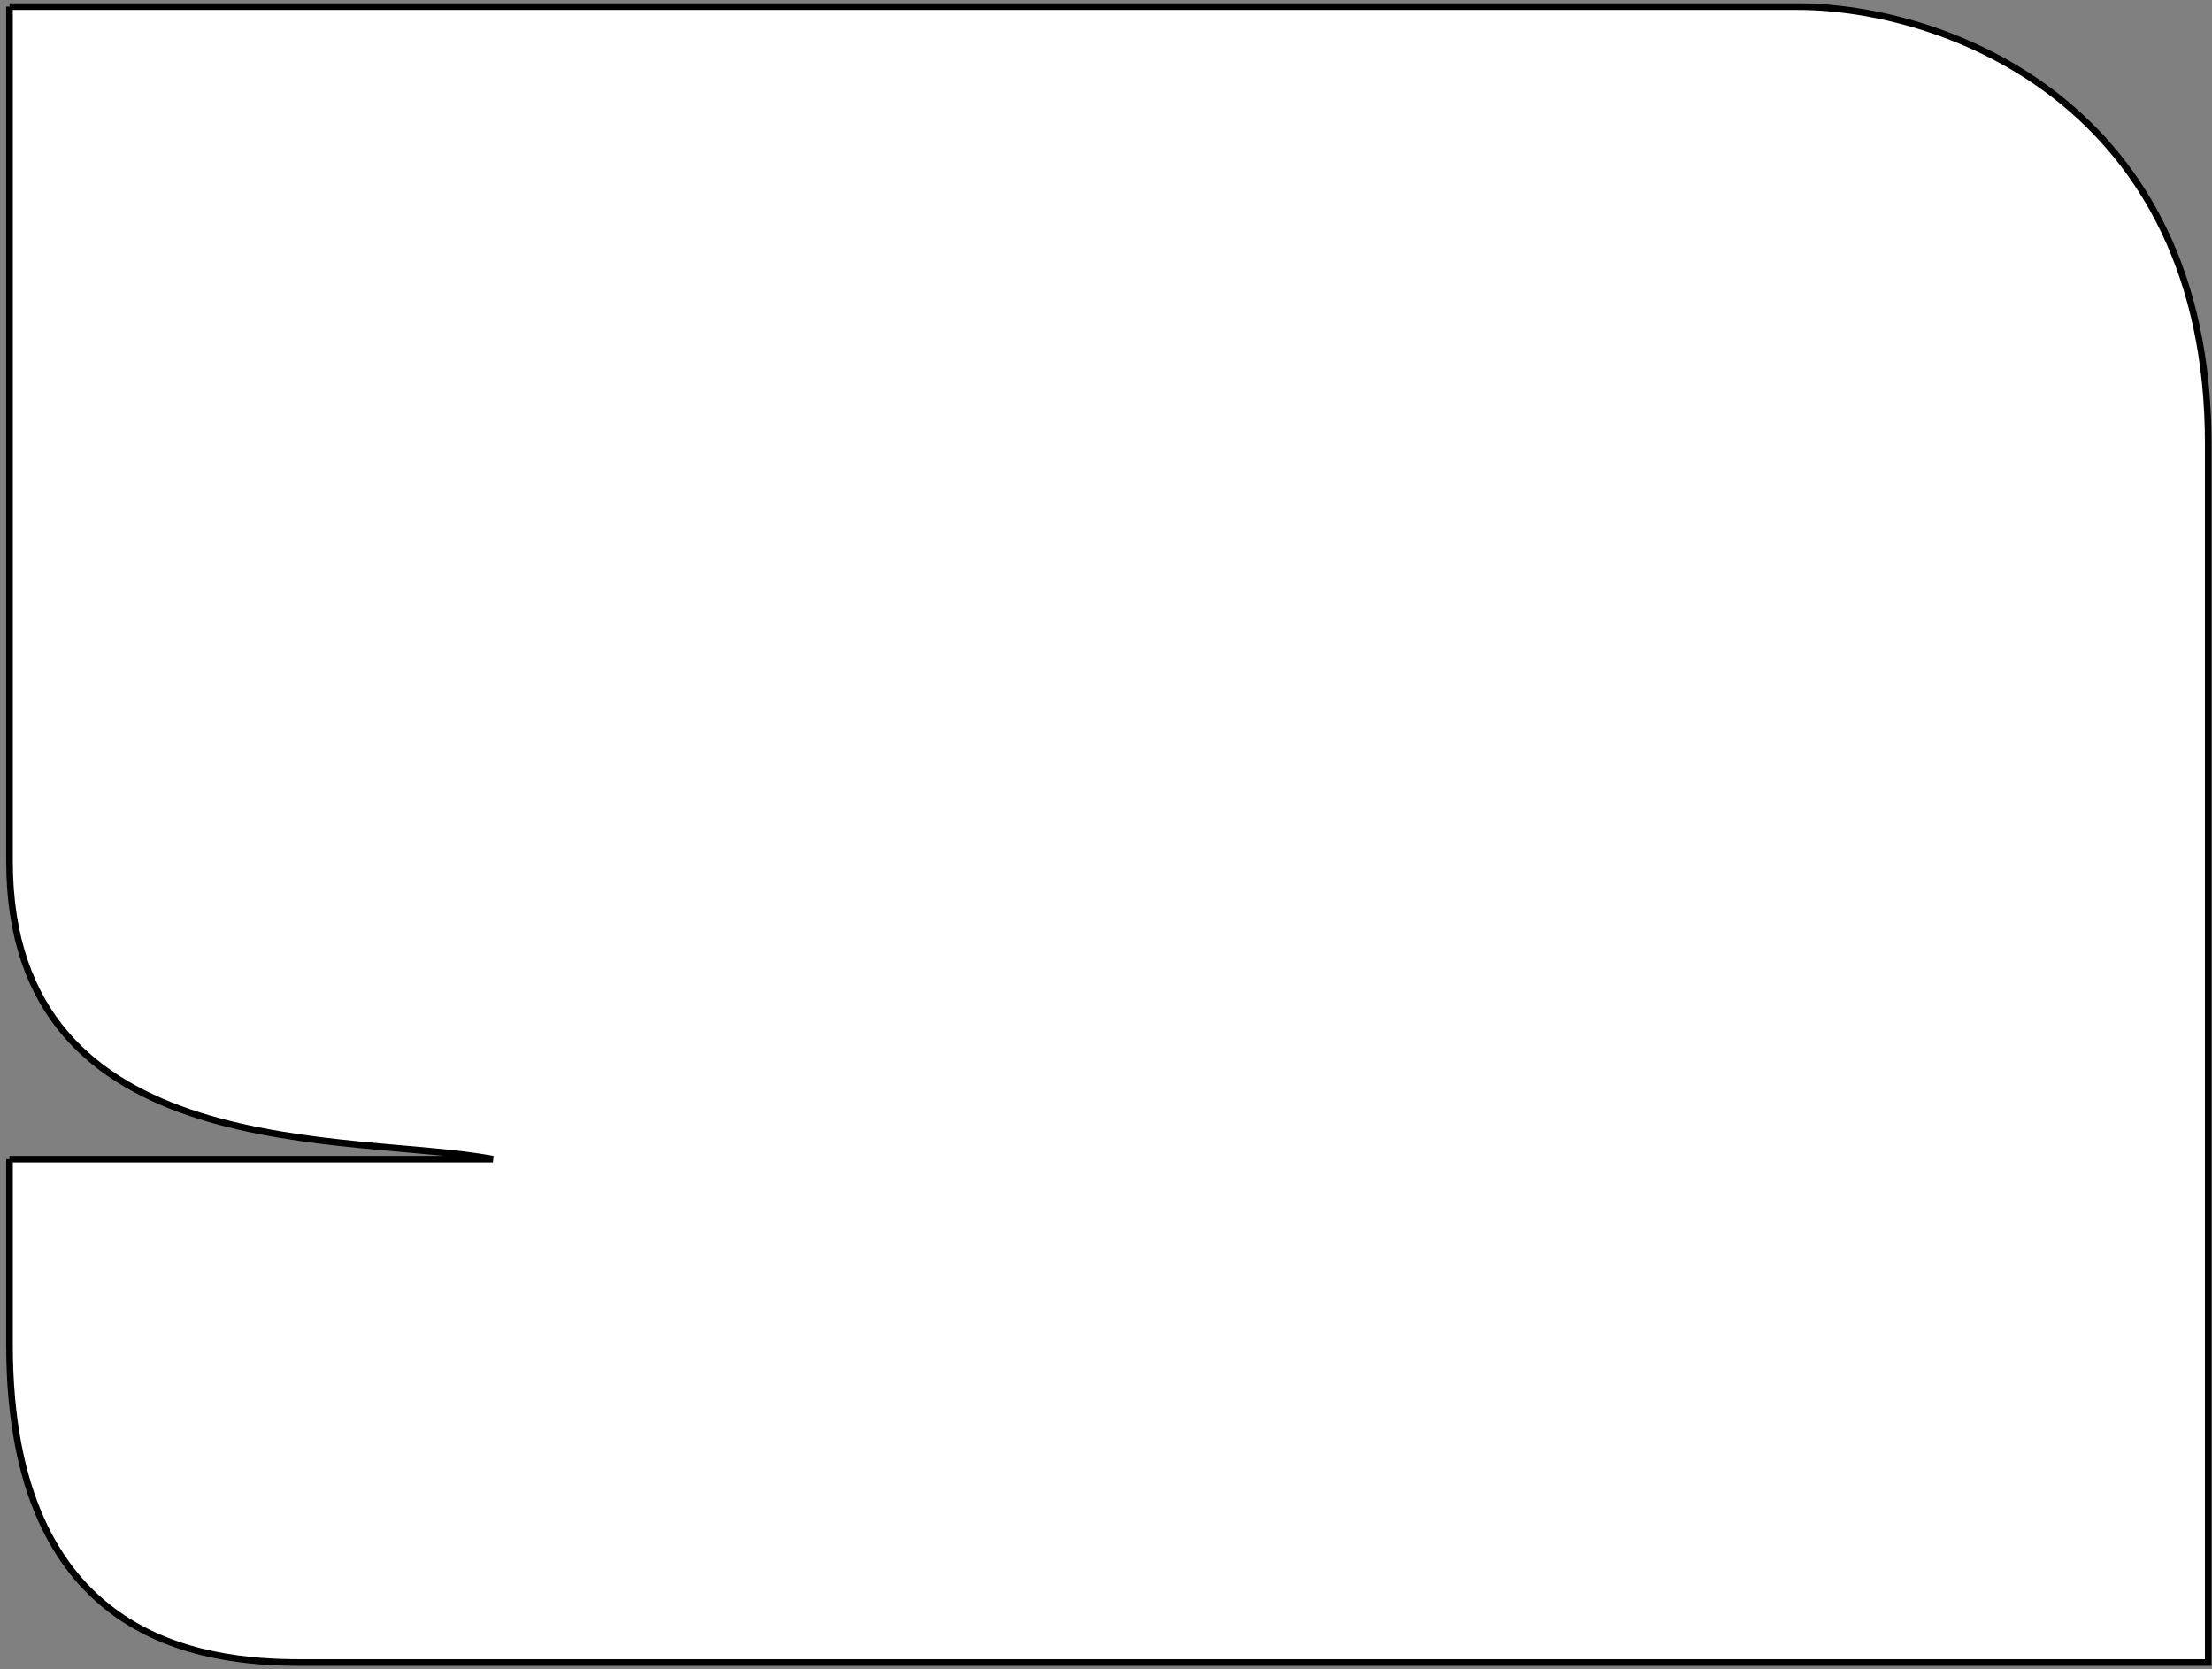<?xml version="1.0" encoding="UTF-8"?> <svg xmlns="http://www.w3.org/2000/svg" width="334" height="252" viewBox="0 0 334 252" fill="none"><rect x="0" y="0" width="334" height="252" fill="#808080" stroke="none"/> <path d="M1.433 1H271.433C293.433 1 333.433 15.5 333.433 67V251H45.433C30.5 251 1.433 247.8 1.433 203V175H74.433C53.433 171 1.433 176.473 1.433 130V1Z" fill="white"></path> <path d="M1.433 1H271.433C293.433 1 333.433 15.5 333.433 67V251H45.433C30.5 251 1.433 247.8 1.433 203M1.433 1V130M1.433 1C1.433 30.937 1.433 83.527 1.433 130M1.433 203C1.433 195.329 1.433 185.788 1.433 175M1.433 203V175M1.433 130C1.433 176.473 53.433 171 74.433 175H1.433" stroke="black"></path> </svg> 